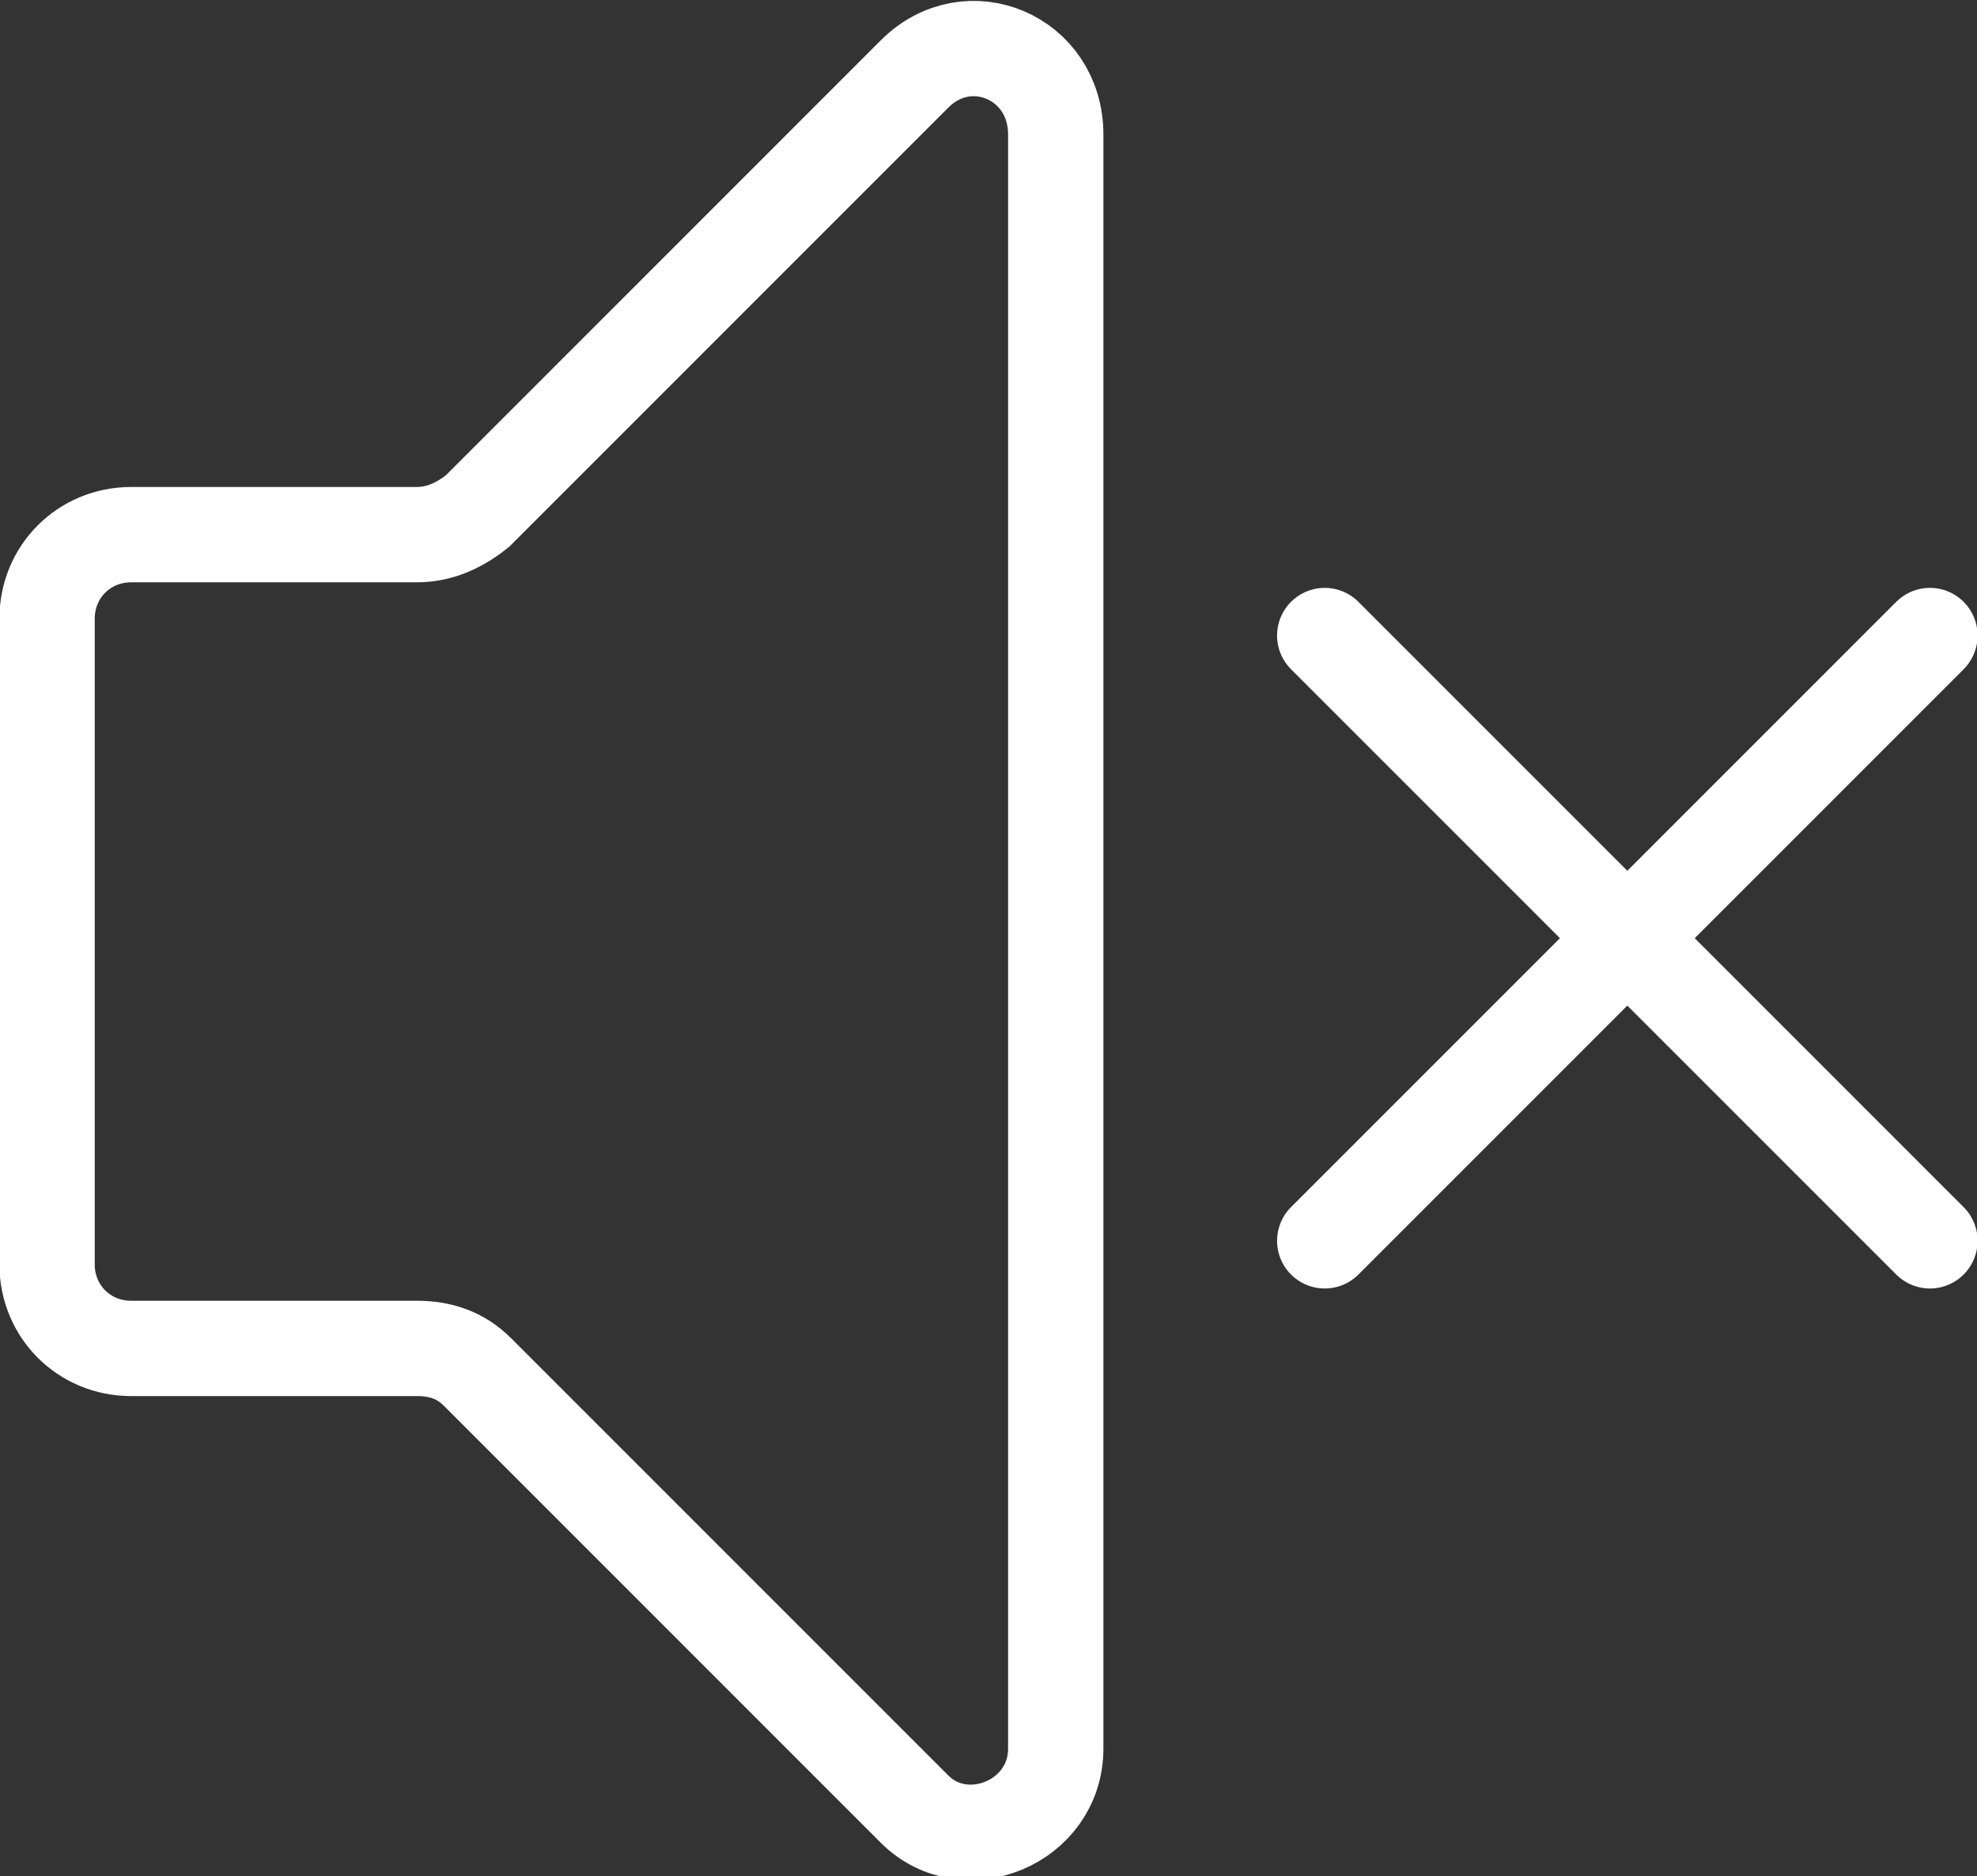 <?xml version="1.0" encoding="utf-8"?>
<!-- Generator: Adobe Illustrator 19.2.0, SVG Export Plug-In . SVG Version: 6.00 Build 0)  -->
<svg version="1.1" id="Layer_3" xmlns="http://www.w3.org/2000/svg" xmlns:xlink="http://www.w3.org/1999/xlink" x="0px" y="0px"
	 viewBox="0 0 58.8 55.8" style="enable-background:new 0 0 58.8 55.8;" xml:space="preserve">
<rect x="0" y="0" width="58.8" height="55.8" fill="#333333" stroke="none"/>
<style type="text/css">
	.st0{fill:none;stroke:#FFFFFF;stroke-width:2.835;stroke-miterlimit:10;}
	.st1{fill:none;stroke:#FFFFFF;stroke-width:2.835;stroke-linecap:round;stroke-miterlimit:10;}
</style>
<g>
	<path class="st0" d="M1.4,27.9v-9.5c0-1.4,1.1-2.5,2.5-2.5h8.5c0.7,0,1.3-0.3,1.8-0.7l13-13c1.6-1.6,4.2-0.5,4.2,1.8v24v24
		c0,2.2-2.7,3.3-4.2,1.8l-13-13c-0.5-0.5-1.1-0.7-1.8-0.7H3.9c-1.4,0-2.5-1.1-2.5-2.5V27.9z"/>
	<line class="st1" x1="39.4" y1="18.9" x2="57.4" y2="36.9"/>
	<line class="st1" x1="39.4" y1="36.9" x2="57.4" y2="18.9"/>
</g>
</svg>
